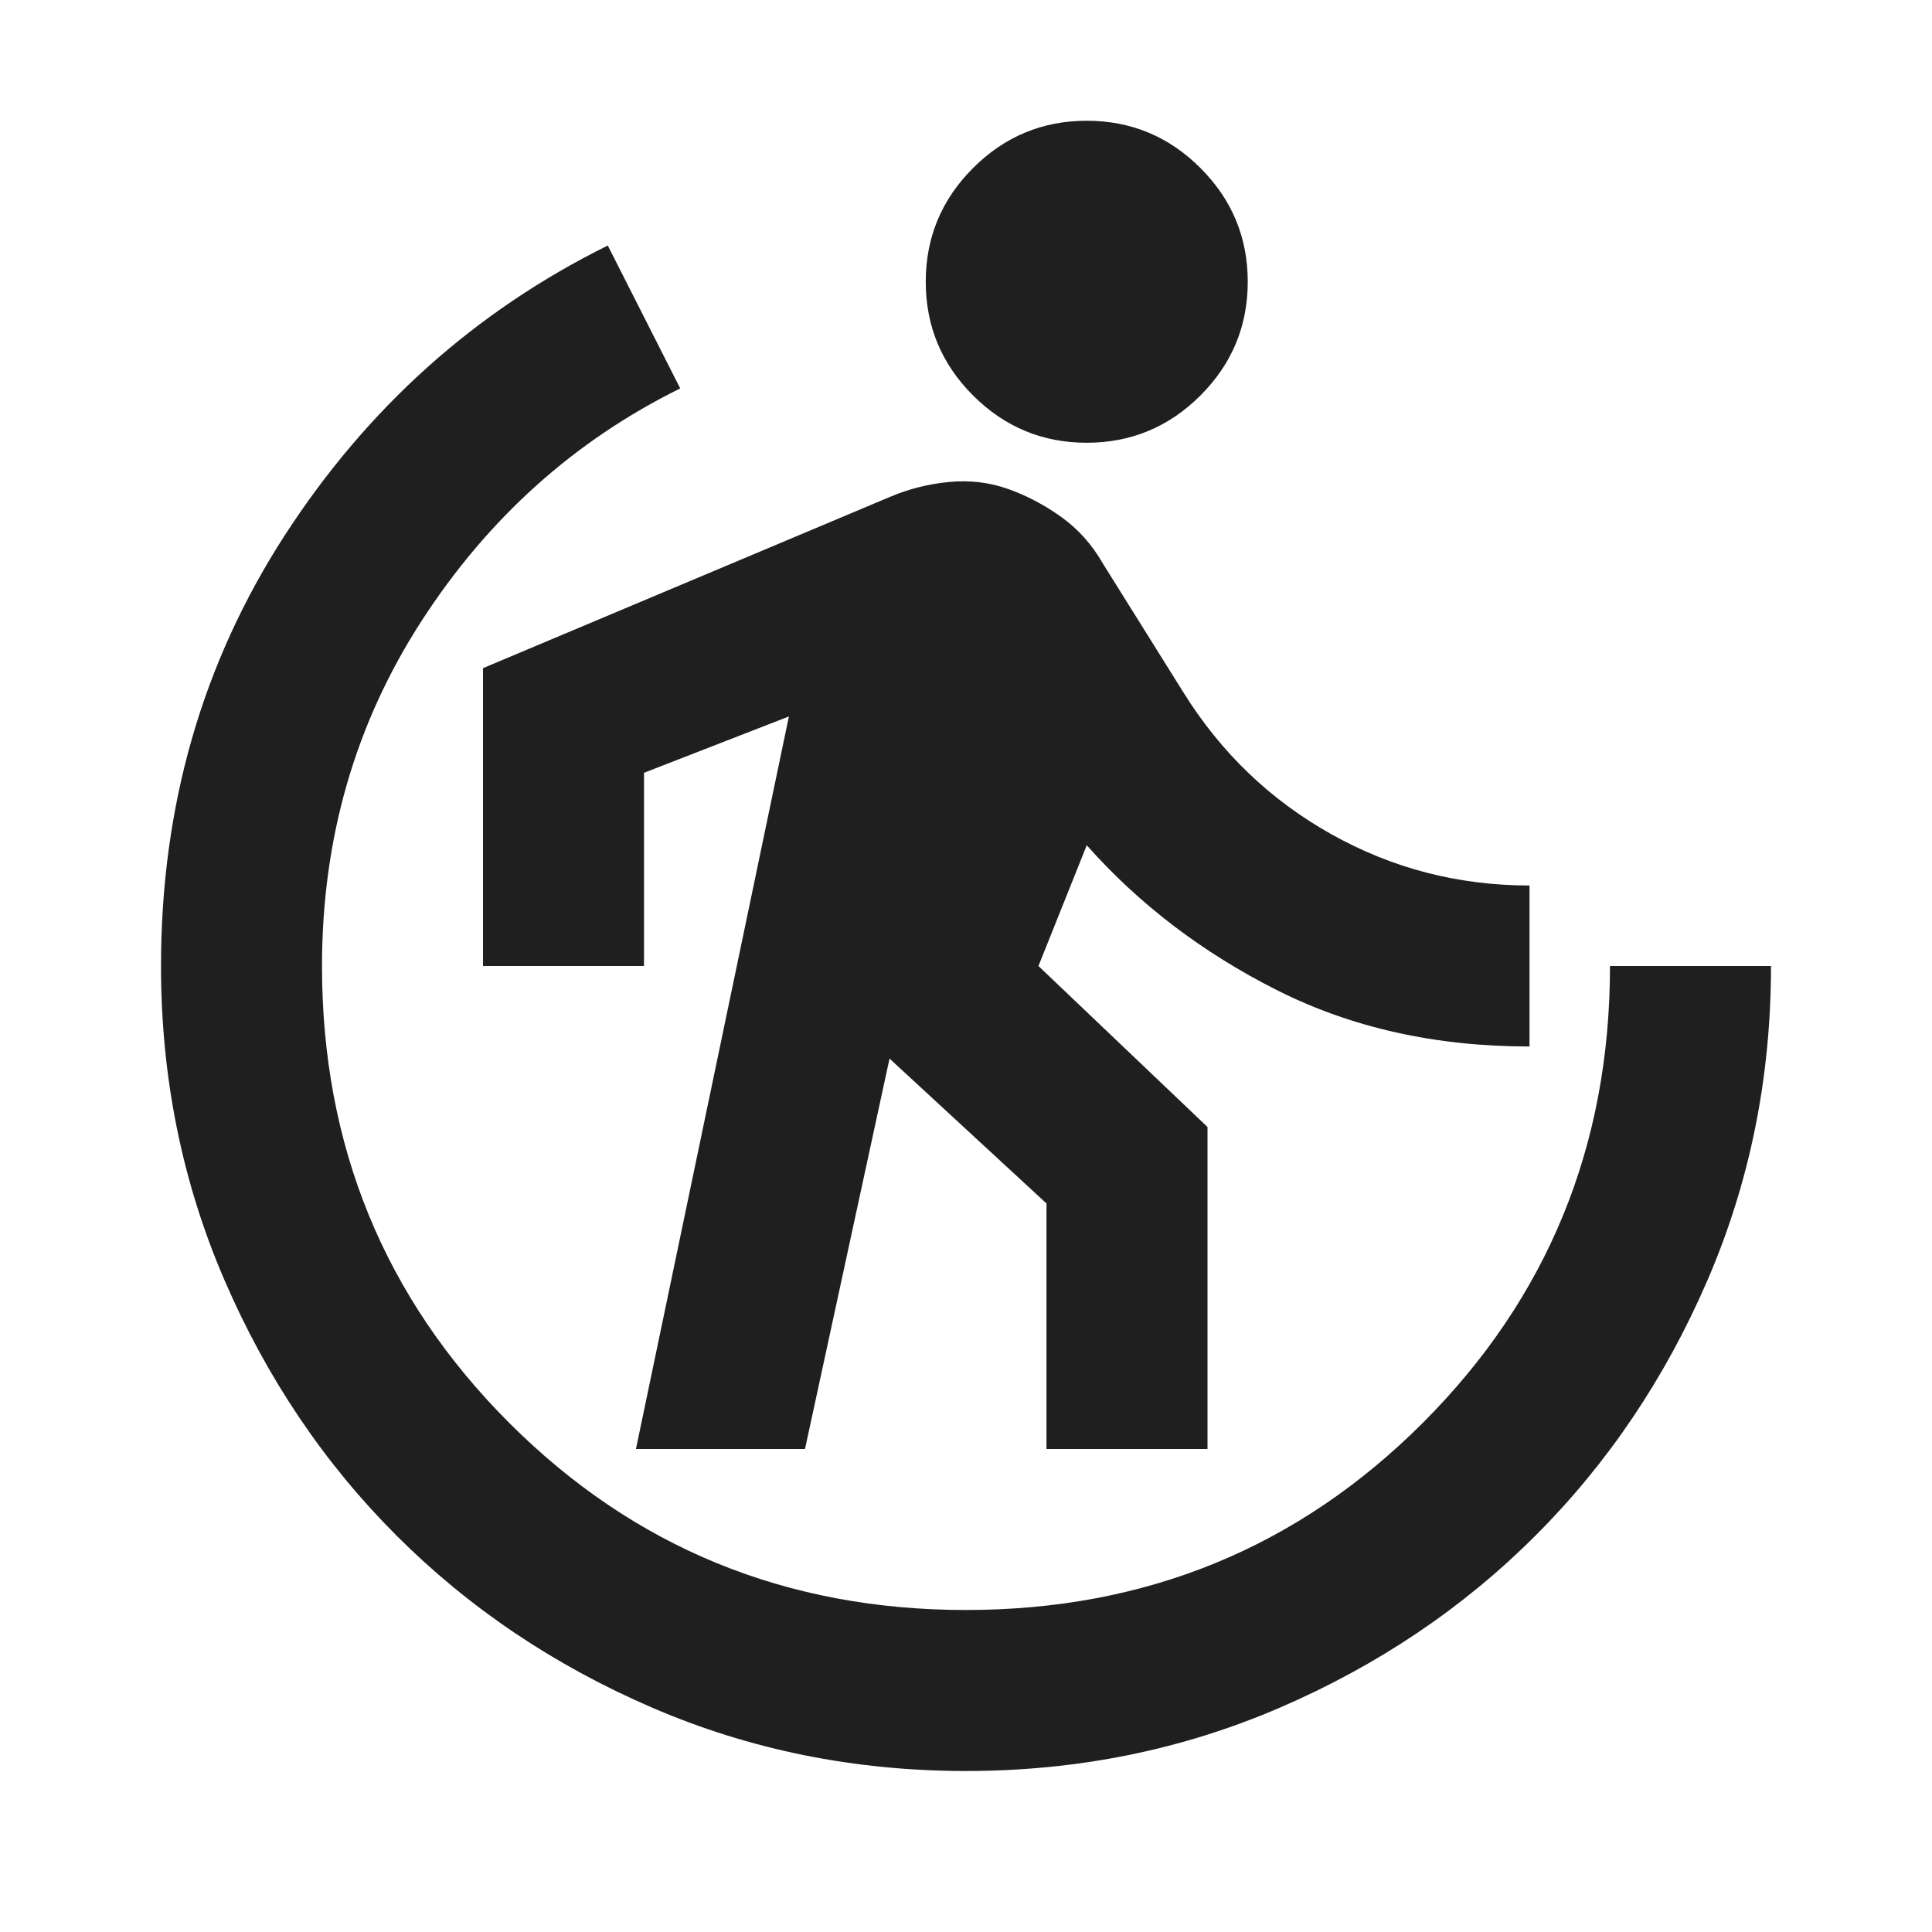 <svg fill="#1f1f1f" width="24px" viewBox="0 -960 960 960" height="24px" xmlns="http://www.w3.org/2000/svg"><path d="m316-240 76-364-72 28v96h-80v-148l202-85q14-6 29.5-7.5T501-717q14 5 26.5 14t20.5 23l40 64q28 45 73.5 70.5T760-520v80q-70 0-125.5-28T540-540l-24 60 84 80v160h-80v-122l-78-72-42 194h-84Zm224-500q-33 0-56.5-23.5T460-820q0-33 23.5-56.5T540-900q33 0 56.5 23.5T620-820q0 33-23.5 56.5T540-740ZM480-80q-83 0-156-31.5T197-197q-54-54-85.5-127T80-480q0-119 61.5-214T302-838l36 71q-79 39-128.5 115.5T160-480q0 134 93 227t227 93q134 0 227-93t93-227h80q0 83-31.5 156T763-197q-54 54-127 85.5T480-80Z"></path></svg>
